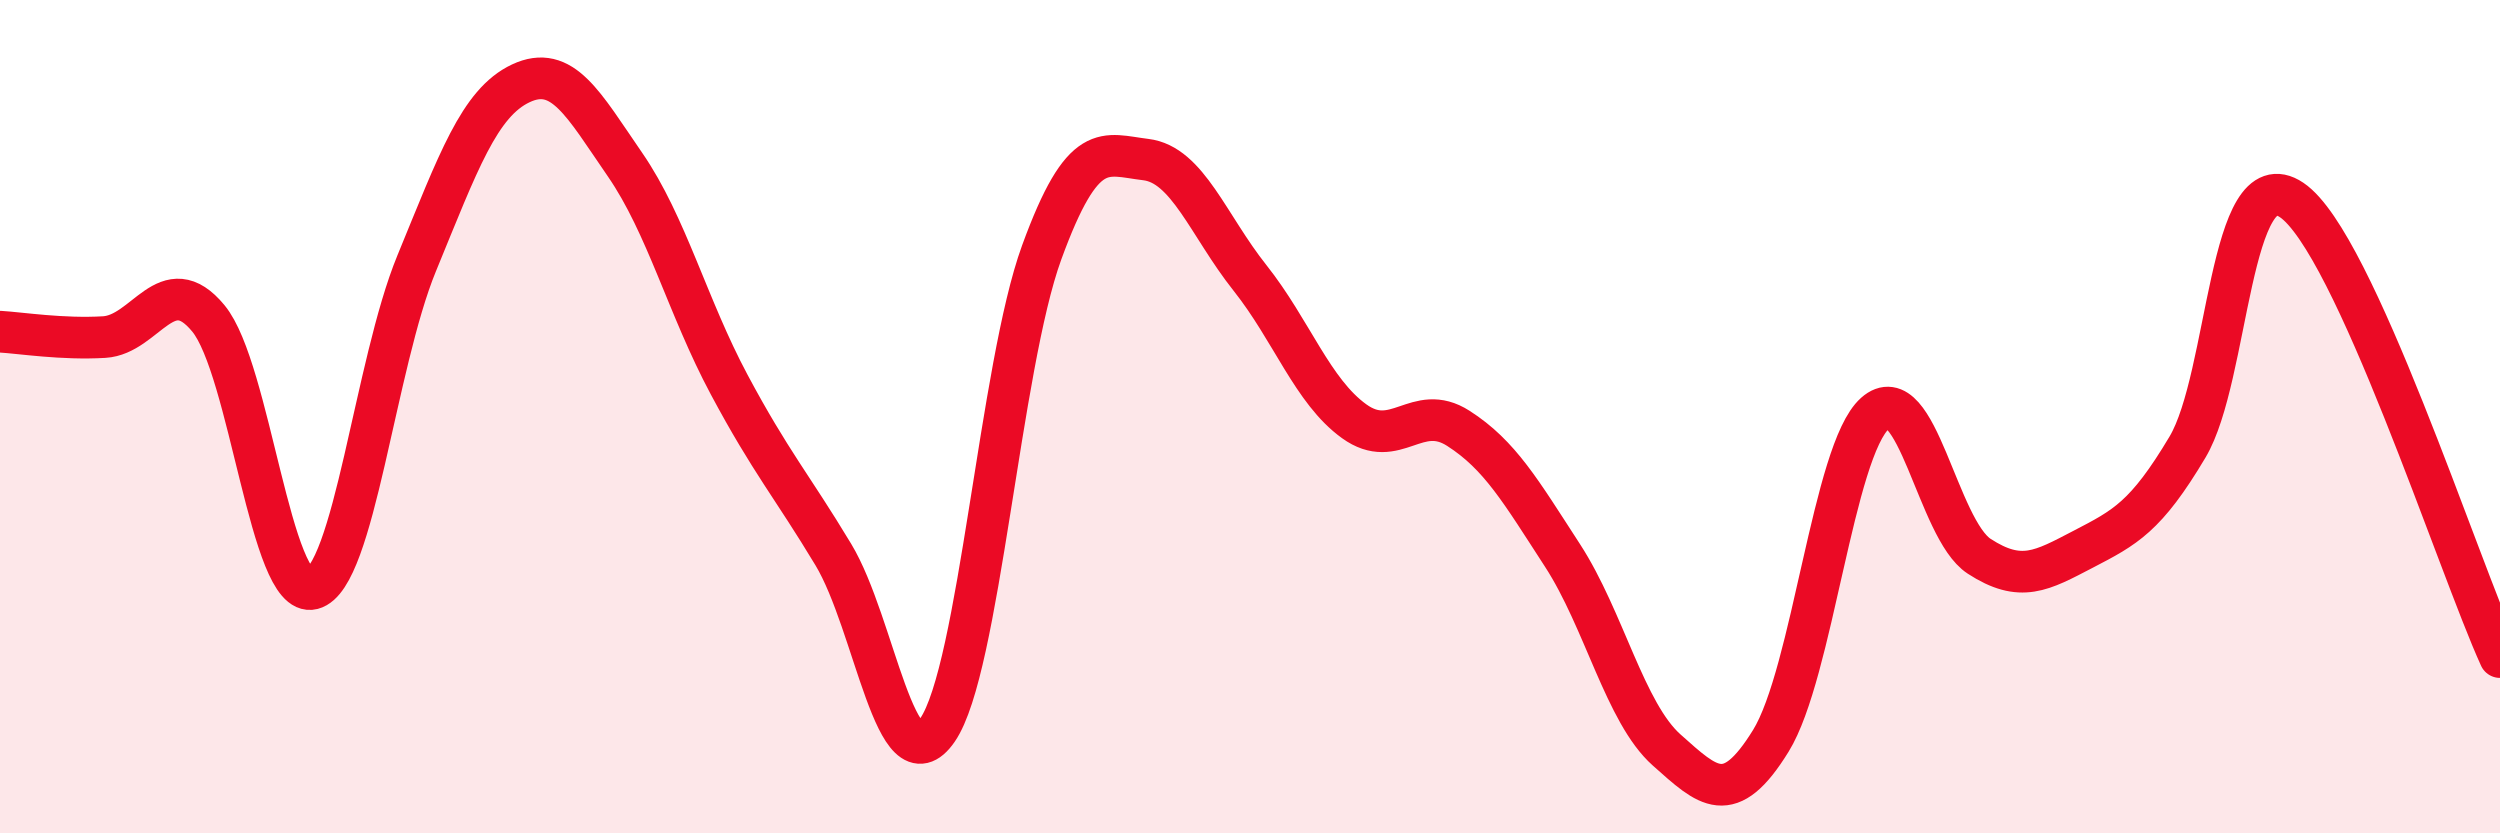 
    <svg width="60" height="20" viewBox="0 0 60 20" xmlns="http://www.w3.org/2000/svg">
      <path
        d="M 0,7.96 C 0.5,7.99 1.5,8.15 2.5,8.09 C 3.5,8.03 4,6.43 5,7.64 C 6,8.85 6.5,14.39 7.5,14.13 C 8.5,13.87 9,8.75 10,6.32 C 11,3.89 11.5,2.47 12.5,2 C 13.5,1.53 14,2.5 15,3.95 C 16,5.4 16.5,7.36 17.5,9.23 C 18.5,11.1 19,11.65 20,13.31 C 21,14.97 21.5,18.97 22.5,17.52 C 23.5,16.07 24,8.8 25,6.06 C 26,3.32 26.5,3.71 27.5,3.83 C 28.5,3.95 29,5.41 30,6.67 C 31,7.93 31.5,9.39 32.5,10.11 C 33.5,10.83 34,9.64 35,10.28 C 36,10.92 36.5,11.79 37.5,13.33 C 38.5,14.87 39,17.11 40,18 C 41,18.89 41.5,19.4 42.5,17.78 C 43.5,16.16 44,10.81 45,9.92 C 46,9.03 46.5,12.7 47.5,13.35 C 48.5,14 49,13.7 50,13.18 C 51,12.66 51.5,12.41 52.5,10.73 C 53.5,9.05 53.5,3.79 55,4.8 C 56.5,5.81 59,13.58 60,15.77L60 20L0 20Z"
        fill="#EB0A25"
        opacity="0.1"
        stroke-linecap="round"
        stroke-linejoin="round"
      />
      <path
        d="M 0,7.96 C 0.5,7.99 1.5,8.15 2.5,8.09 C 3.5,8.03 4,6.43 5,7.64 C 6,8.85 6.5,14.39 7.5,14.13 C 8.5,13.87 9,8.75 10,6.32 C 11,3.89 11.5,2.47 12.5,2 C 13.5,1.53 14,2.5 15,3.95 C 16,5.4 16.5,7.36 17.5,9.23 C 18.5,11.1 19,11.65 20,13.31 C 21,14.97 21.5,18.97 22.5,17.52 C 23.5,16.07 24,8.8 25,6.06 C 26,3.32 26.5,3.71 27.5,3.83 C 28.5,3.95 29,5.41 30,6.67 C 31,7.93 31.5,9.39 32.5,10.11 C 33.5,10.83 34,9.64 35,10.28 C 36,10.92 36.5,11.79 37.5,13.33 C 38.5,14.87 39,17.11 40,18 C 41,18.89 41.5,19.4 42.5,17.78 C 43.5,16.16 44,10.81 45,9.92 C 46,9.03 46.5,12.7 47.5,13.35 C 48.5,14 49,13.7 50,13.18 C 51,12.66 51.5,12.41 52.5,10.73 C 53.5,9.05 53.5,3.79 55,4.8 C 56.5,5.81 59,13.58 60,15.77"
        stroke="#EB0A25"
        stroke-width="1"
        fill="none"
        stroke-linecap="round"
        stroke-linejoin="round"
      />
    </svg>
  